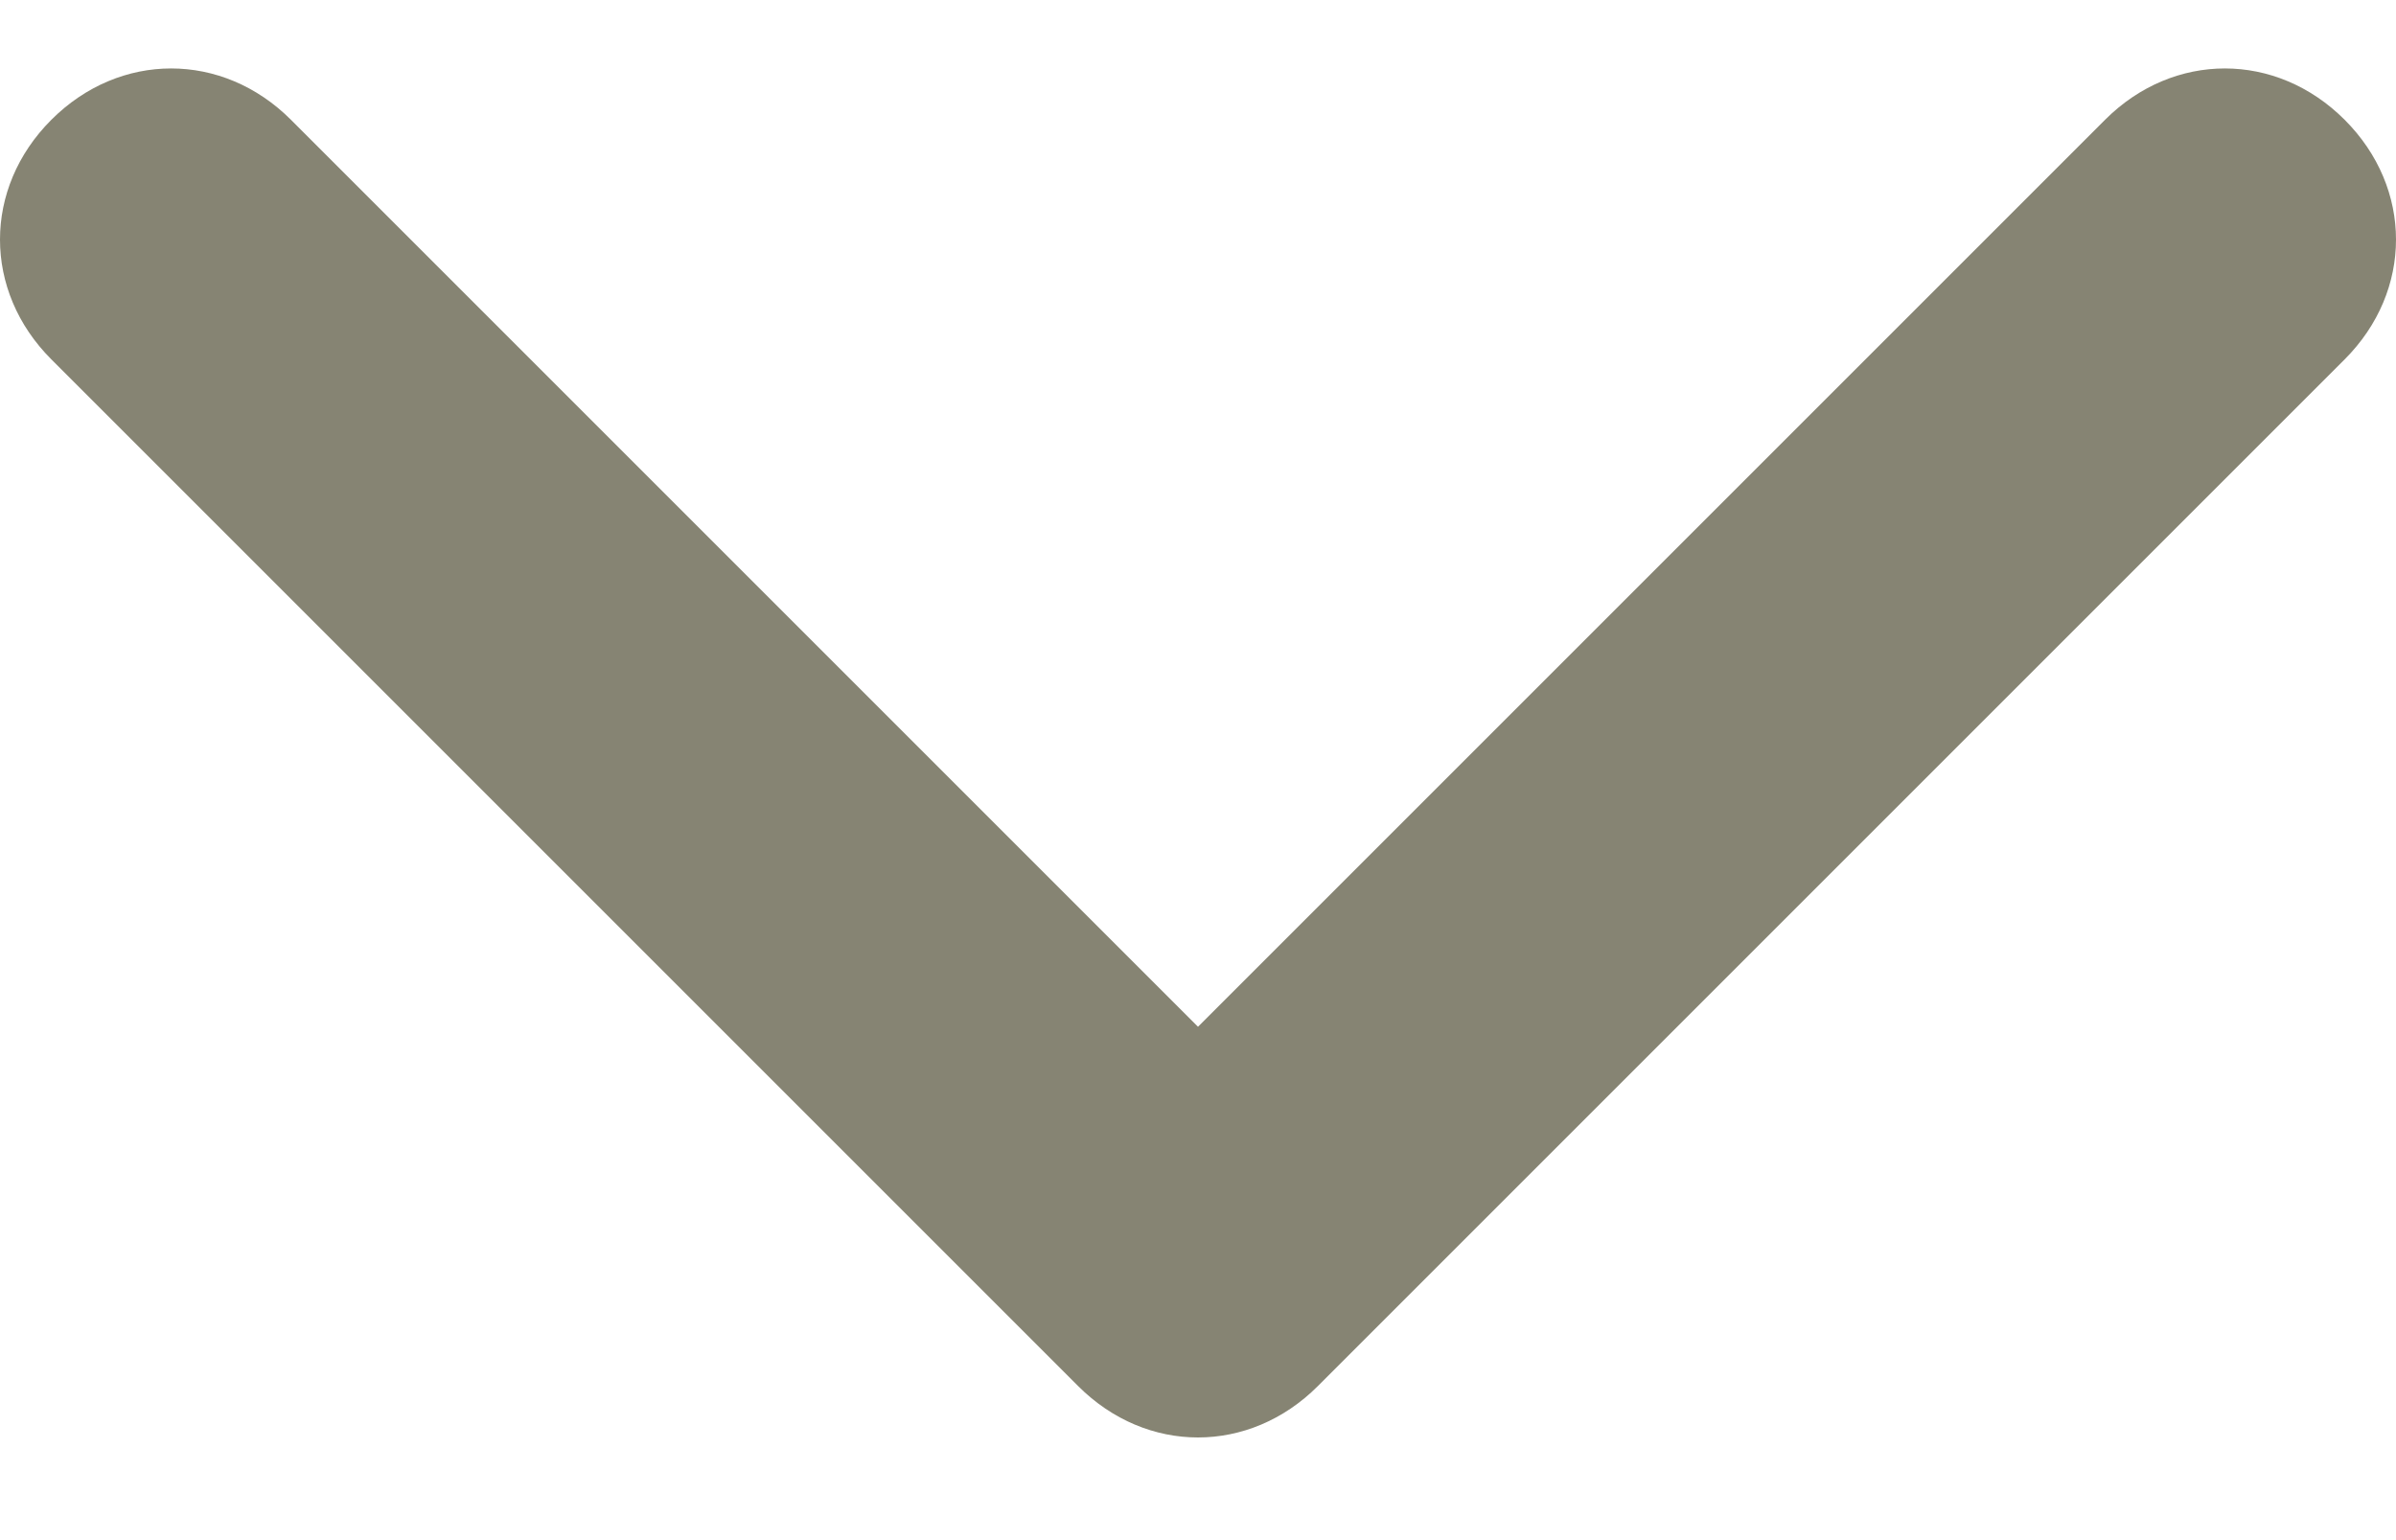 <?xml version="1.0" encoding="UTF-8"?>
<svg id="Layer_1" data-name="Layer 1" xmlns="http://www.w3.org/2000/svg" width="14" height="9" version="1.1" viewBox="0 0 14 9">
  <path d="M1.7.7C1.3.3.7.3.3.7c-.4.4-.4,1,0,1.4,0,0,0,0,0,0l6,6c.4.4,1,.4,1.4,0l6-6c.4-.4.4-1,0-1.4,0,0,0,0,0,0-.4-.4-1-.4-1.4,0l-5.3,5.3L1.7.7Z" fill="#868473" stroke-width="0"/>
</svg>